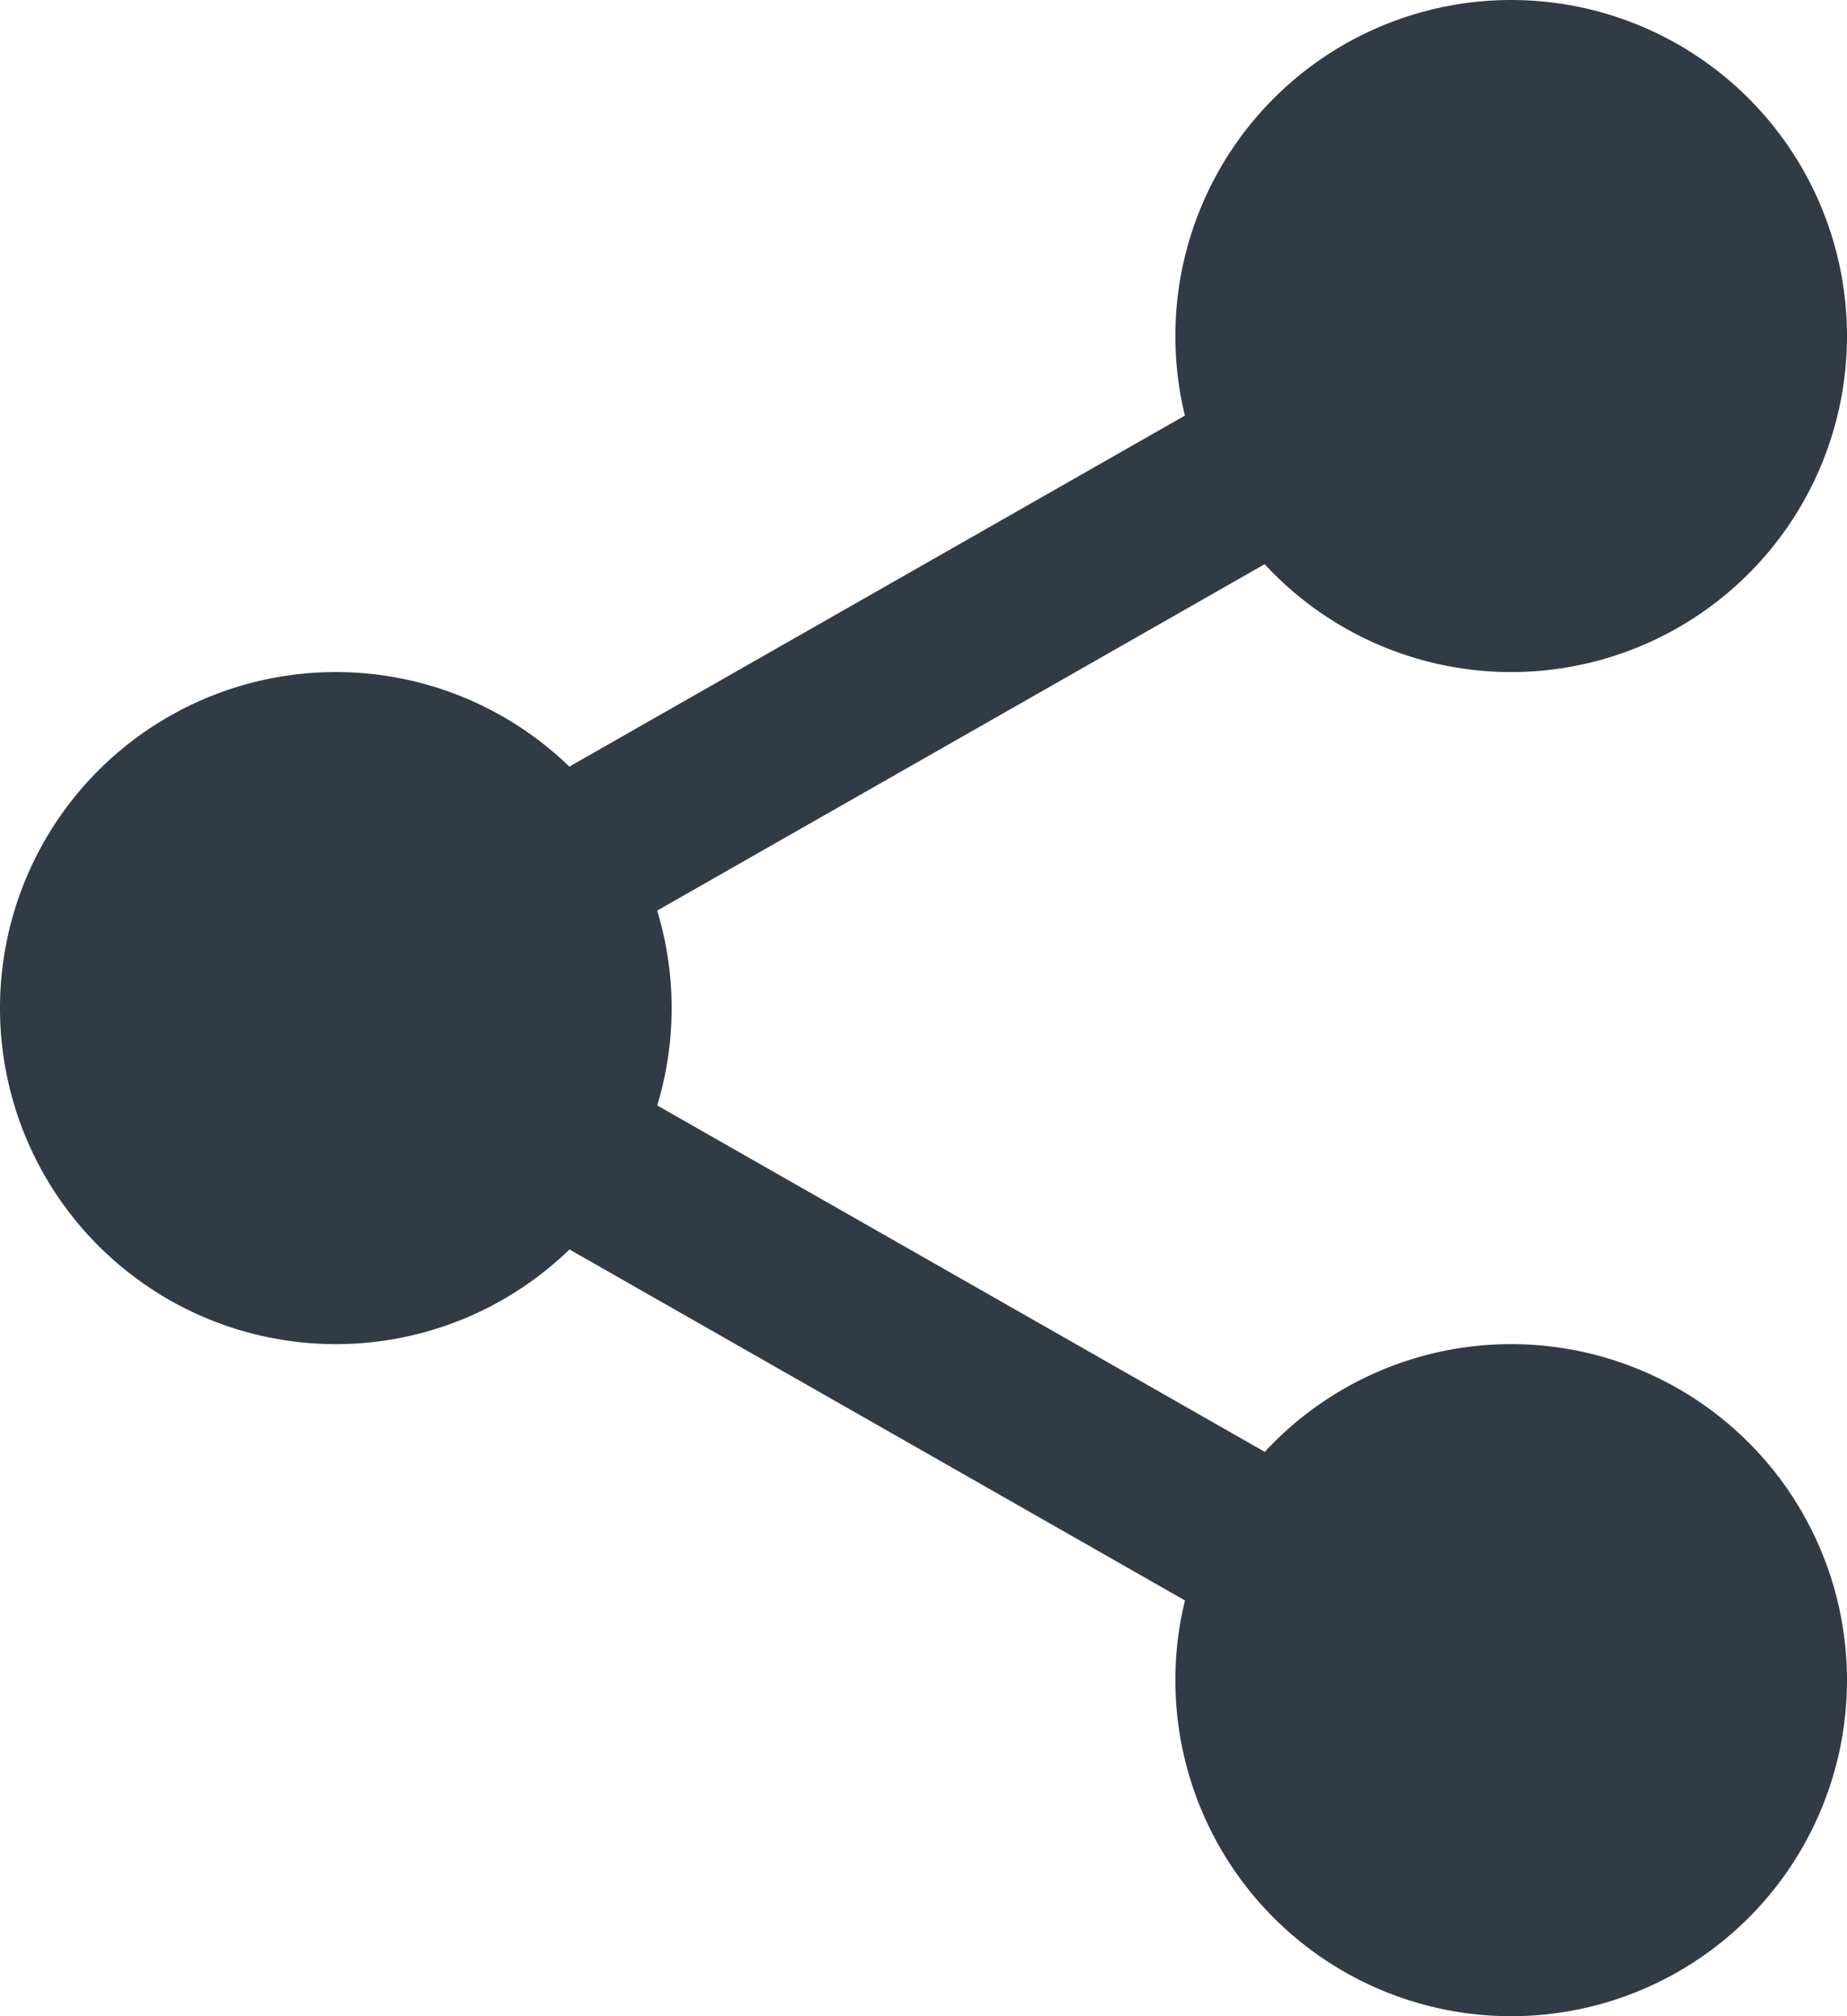 <svg xmlns="http://www.w3.org/2000/svg" width="18.304" height="19.968" viewBox="0 0 18.304 19.968">
    <g transform="translate(-1)">
        <circle data-name="Ellipse 72" cx="2.704" cy="2.704" r="2.704" transform="translate(13.272 .624)" style="fill:#313b45"/>
        <path data-name="Path 8416" d="M18.328 6.656a3.328 3.328 0 1 1 3.328-3.328 3.328 3.328 0 0 1-3.328 3.328zm0-5.408a2.08 2.08 0 1 0 2.08 2.08 2.08 2.08 0 0 0-2.08-2.08z" transform="translate(-2.352)" style="fill:#313b45"/>
        <circle data-name="Ellipse 73" cx="2.704" cy="2.704" r="2.704" transform="translate(13.272 13.936)" style="fill:#313b45"/>
        <path data-name="Path 8417" d="M18.328 22.656a3.328 3.328 0 1 1 3.328-3.328 3.328 3.328 0 0 1-3.328 3.328zm0-5.408a2.08 2.08 0 1 0 2.08 2.08 2.08 2.08 0 0 0-2.08-2.08z" transform="translate(-2.352 -2.688)" style="fill:#313b45"/>
        <circle data-name="Ellipse 74" cx="2.704" cy="2.704" r="2.704" transform="translate(1.624 7.28)" style="fill:#313b45"/>
        <path data-name="Path 8418" d="M4.328 14.656a3.328 3.328 0 1 1 3.328-3.328 3.328 3.328 0 0 1-3.328 3.328zm0-5.408a2.08 2.08 0 1 0 2.08 2.08 2.08 2.08 0 0 0-2.08-2.08z" transform="translate(0 -1.344)" style="fill:#313b45"/>
        <path data-name="Path 8419" d="M7.191 10.295a.832.832 0 0 1-.416-1.556l7.721-4.4a.835.835 0 0 1 .832 1.448l-7.721 4.4a.832.832 0 0 1-.416.108z" transform="translate(-.899 -.71)" style="fill:#313b45"/>
        <path data-name="Path 8420" d="M14.914 18.545a.832.832 0 0 1-.408-.108l-7.721-4.4a.835.835 0 0 1 .832-1.448l7.721 4.4a.832.832 0 0 1-.416 1.556z" transform="translate(-.902 -2.096)" style="fill:#313b45"/>
    </g>
</svg>
